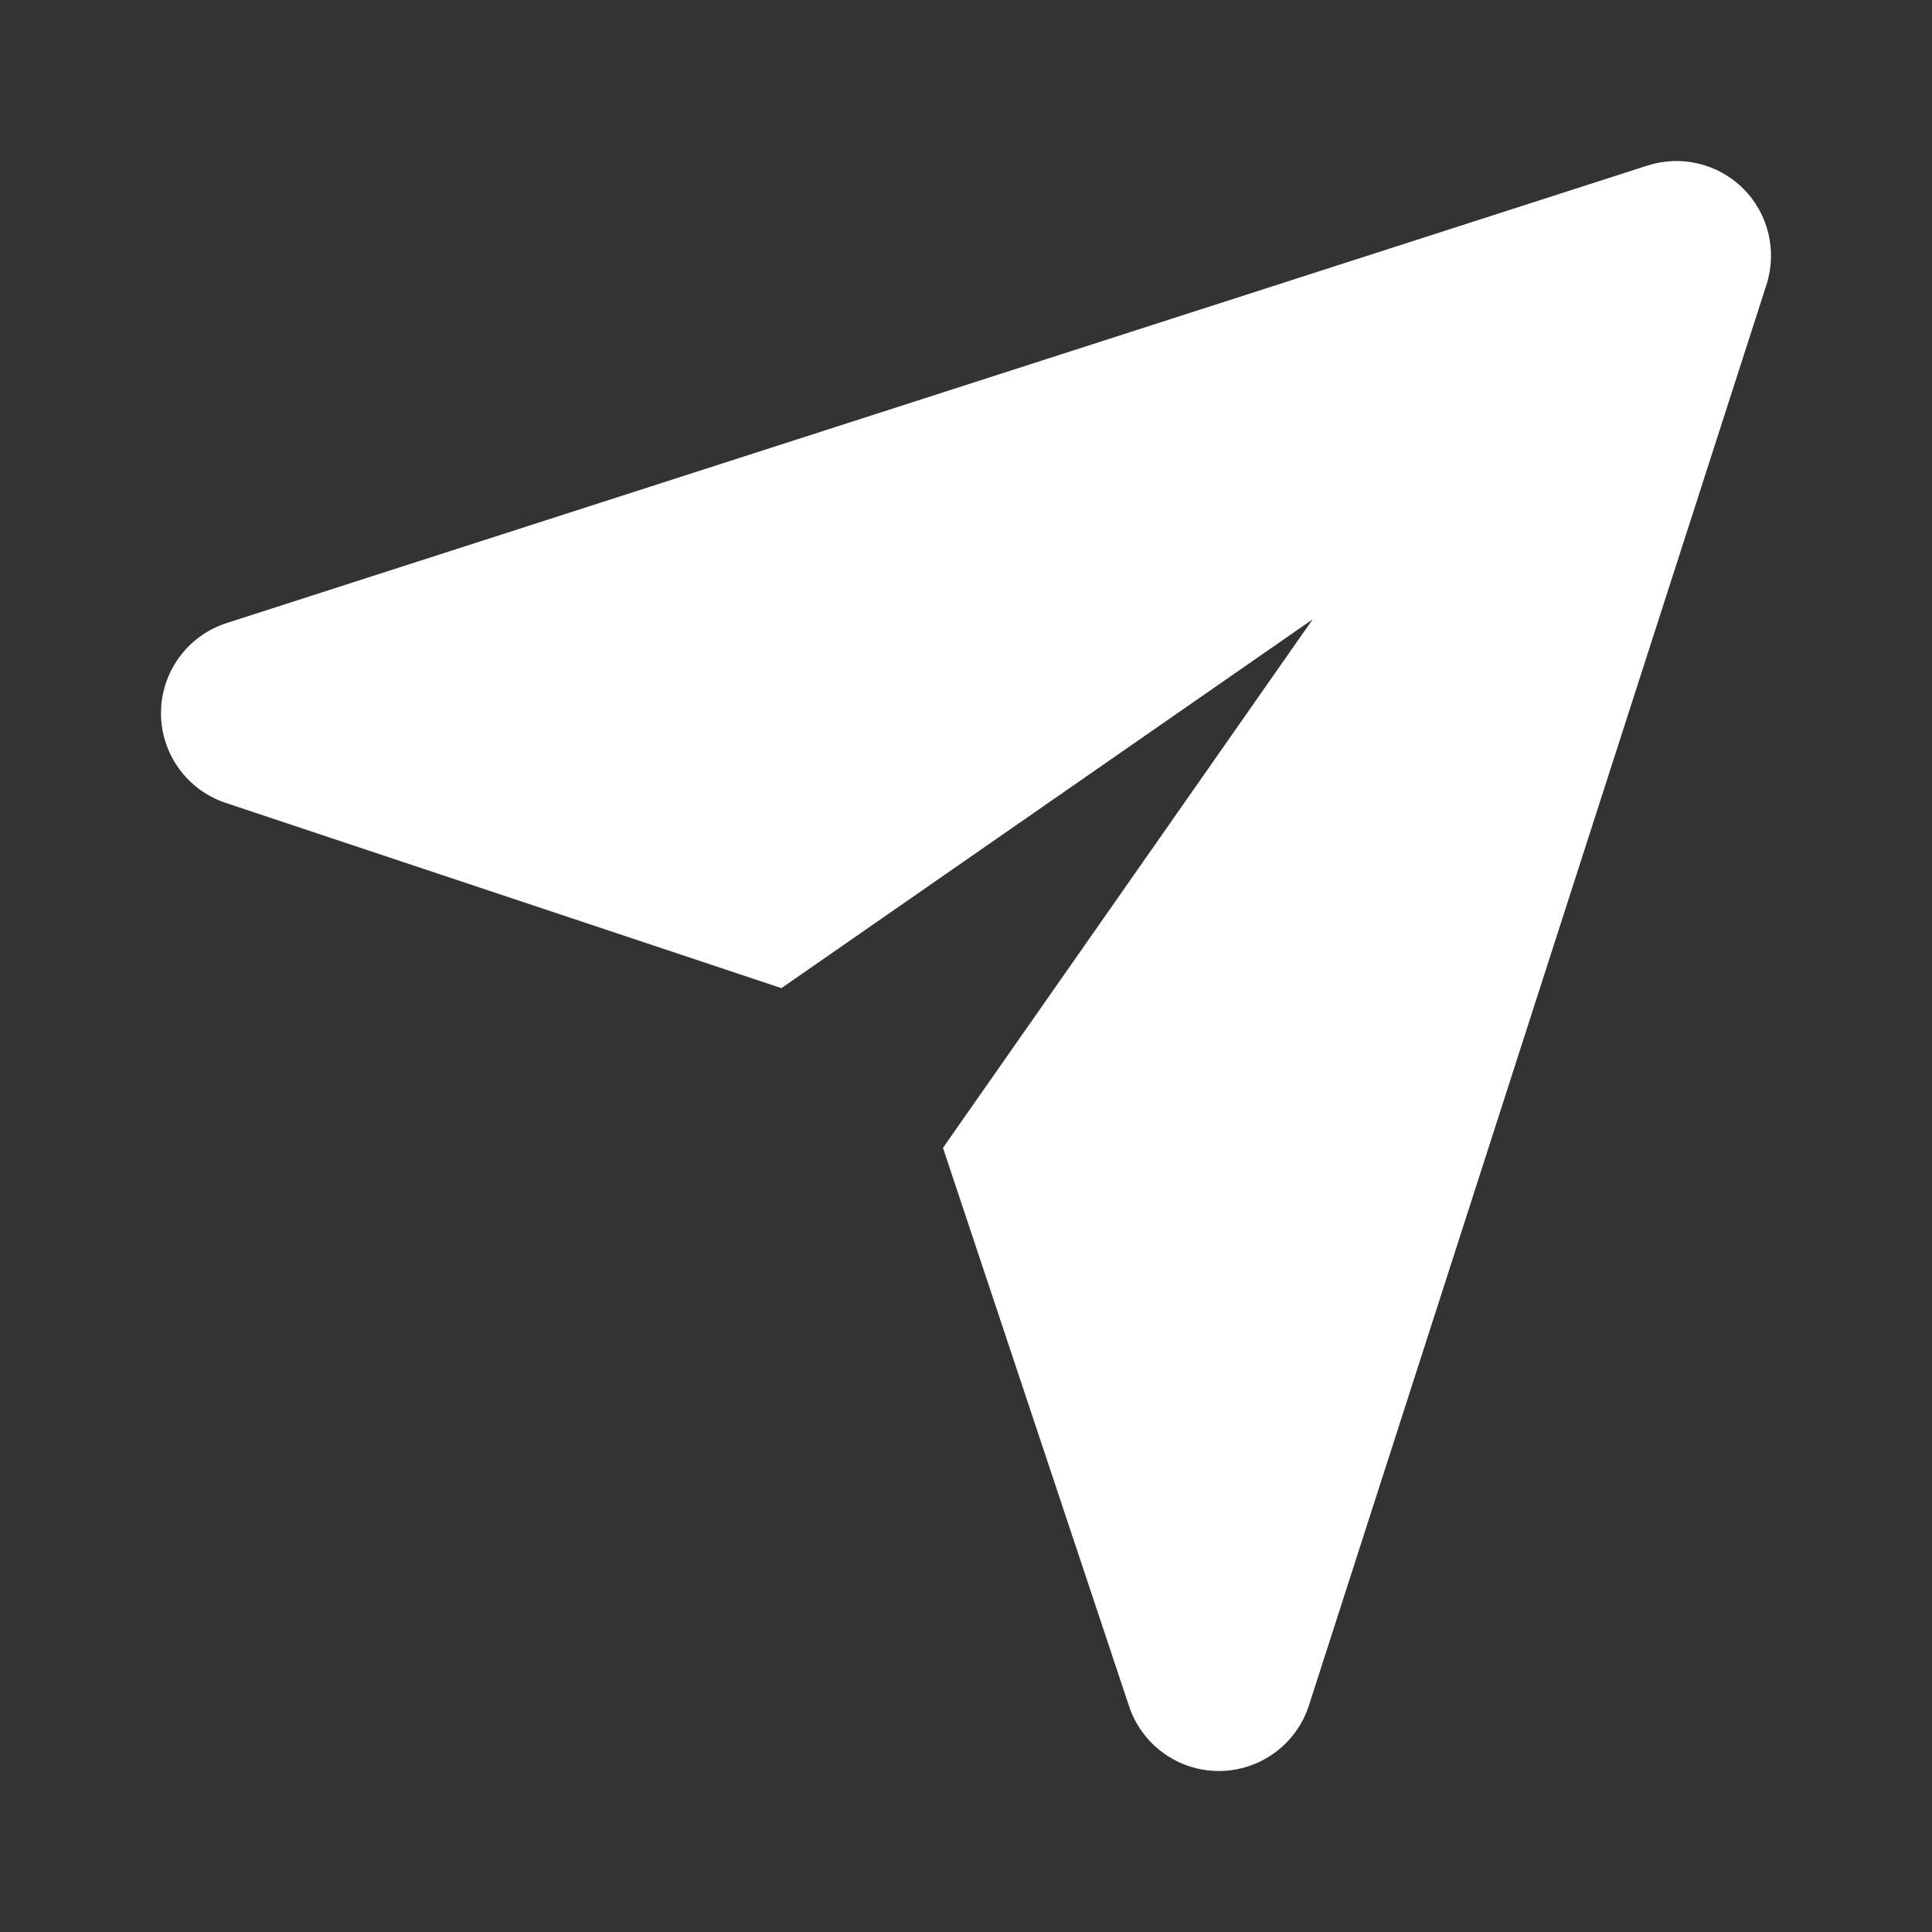 <svg width="24" height="24" viewBox="0 0 24 24" fill="none" xmlns="http://www.w3.org/2000/svg">
<rect x="0" y="0" width="24" height="24" fill="#333333" stroke="none"/>
<path fill-rule="evenodd" clip-rule="evenodd" d="M16.307 7.693L9.707 12.275L2.804 9.974C2.322 9.813 1.997 9.361 2 8.853C2.003 8.345 2.331 7.896 2.815 7.74L20.464 2.057C20.884 1.922 21.344 2.032 21.656 2.344C21.968 2.656 22.078 3.116 21.944 3.536L16.26 21.185C16.104 21.669 15.655 21.997 15.147 22C14.639 22.003 14.187 21.678 14.026 21.196L11.714 14.259L16.307 7.693Z" fill="white"/>
</svg>
